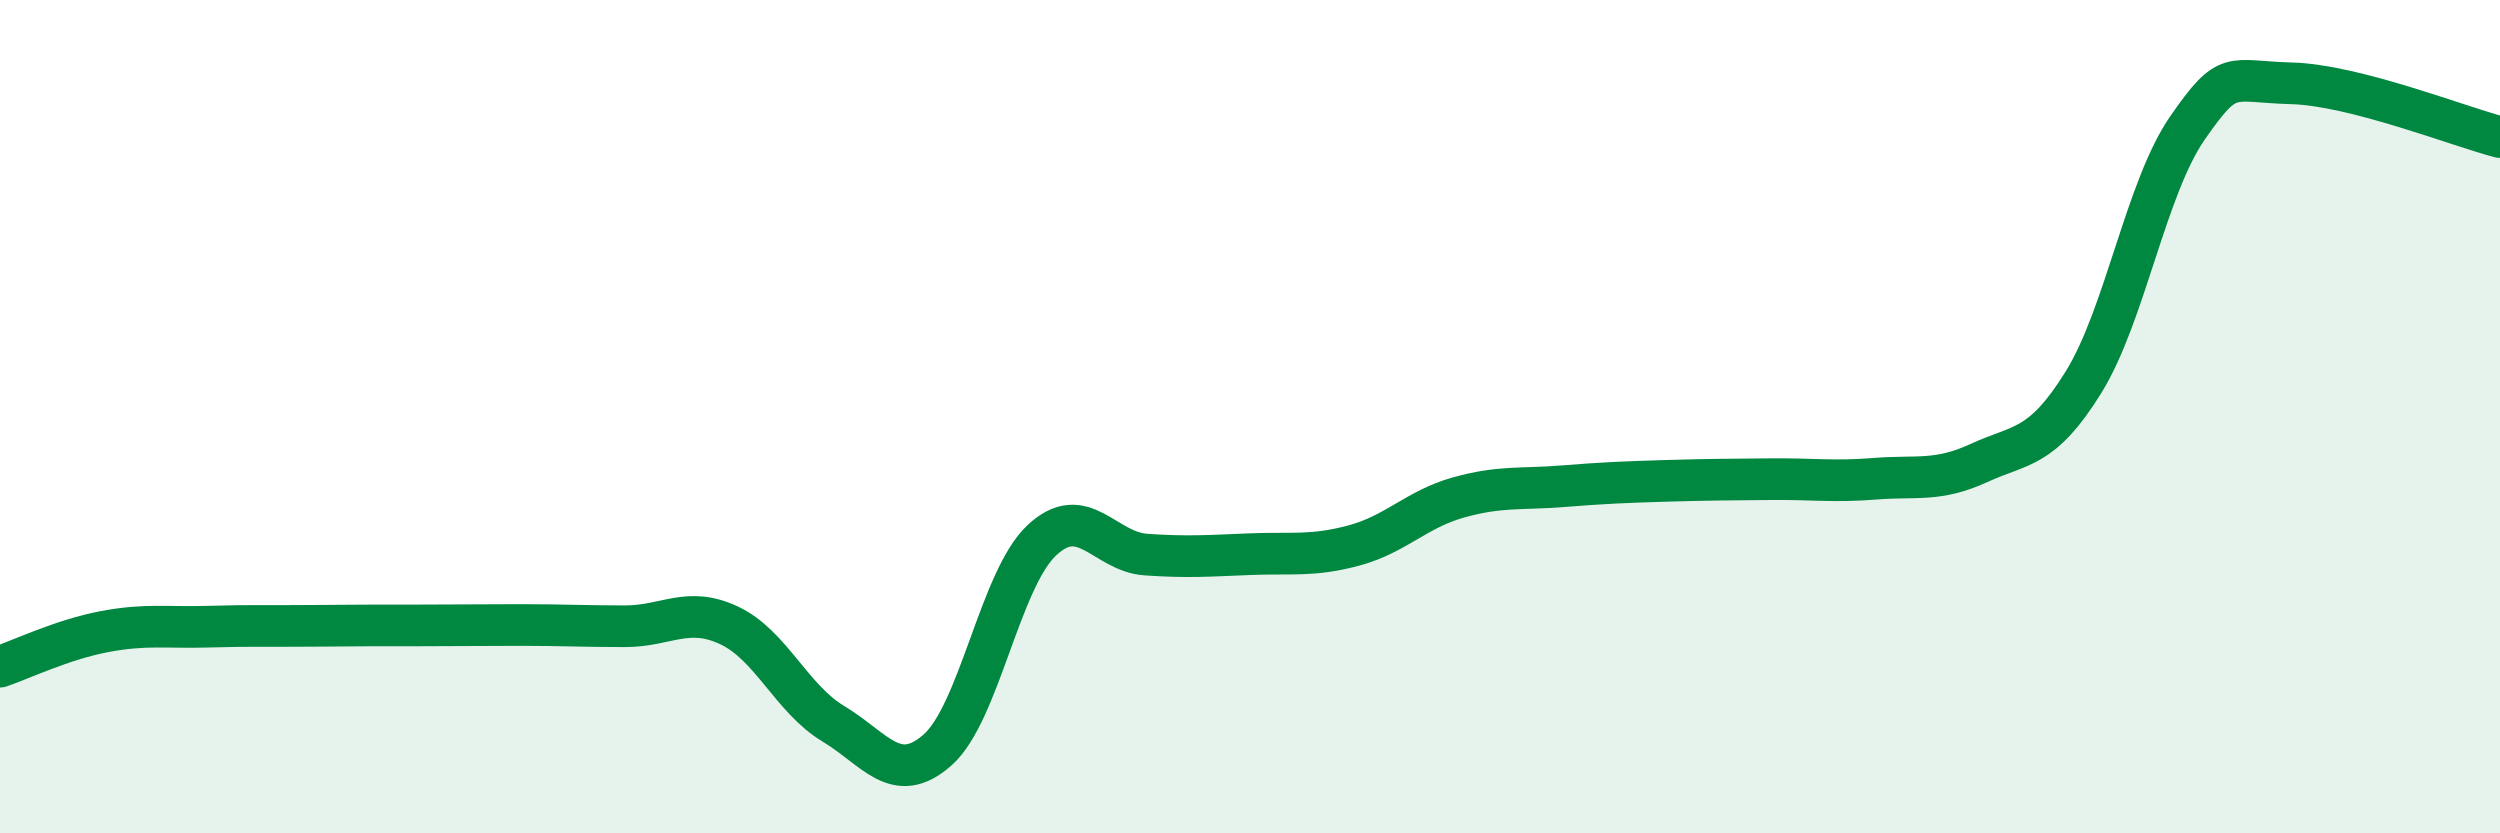 
    <svg width="60" height="20" viewBox="0 0 60 20" xmlns="http://www.w3.org/2000/svg">
      <path
        d="M 0,16 C 0.5,15.83 1.5,15.35 2.5,15.16 C 3.5,14.97 4,15.07 5,15.04 C 6,15.01 6.5,15.03 7.5,15.02 C 8.5,15.01 9,15.01 10,15.01 C 11,15.01 11.5,15 12.5,15 C 13.5,15 14,15.03 15,15.03 C 16,15.03 16.5,14.54 17.5,15.01 C 18.5,15.48 19,16.77 20,17.37 C 21,17.97 21.5,18.88 22.5,18 C 23.5,17.12 24,13.91 25,12.97 C 26,12.03 26.5,13.24 27.5,13.31 C 28.5,13.38 29,13.34 30,13.3 C 31,13.26 31.5,13.36 32.5,13.09 C 33.5,12.82 34,12.22 35,11.94 C 36,11.66 36.5,11.75 37.5,11.67 C 38.5,11.59 39,11.57 40,11.54 C 41,11.51 41.5,11.51 42.5,11.5 C 43.5,11.49 44,11.57 45,11.49 C 46,11.41 46.5,11.57 47.5,11.11 C 48.5,10.65 49,10.79 50,9.18 C 51,7.57 51.5,4.51 52.5,3.07 C 53.5,1.63 53.5,1.96 55,2 C 56.5,2.04 59,3.03 60,3.29L60 20L0 20Z"
        fill="#008740"
        opacity="0.1"
        stroke-linecap="round"
        stroke-linejoin="round"
      />
      <path
        d="M 0,16 C 0.5,15.83 1.5,15.35 2.5,15.16 C 3.5,14.97 4,15.07 5,15.04 C 6,15.01 6.5,15.03 7.5,15.02 C 8.5,15.01 9,15.01 10,15.01 C 11,15.01 11.5,15 12.5,15 C 13.5,15 14,15.03 15,15.03 C 16,15.03 16.5,14.54 17.5,15.01 C 18.5,15.48 19,16.77 20,17.37 C 21,17.97 21.5,18.88 22.5,18 C 23.5,17.12 24,13.91 25,12.97 C 26,12.03 26.5,13.24 27.5,13.31 C 28.5,13.38 29,13.34 30,13.3 C 31,13.26 31.5,13.36 32.5,13.09 C 33.5,12.82 34,12.22 35,11.94 C 36,11.66 36.5,11.75 37.5,11.67 C 38.5,11.59 39,11.57 40,11.54 C 41,11.51 41.5,11.51 42.5,11.5 C 43.5,11.49 44,11.57 45,11.49 C 46,11.41 46.5,11.57 47.5,11.11 C 48.5,10.65 49,10.79 50,9.18 C 51,7.57 51.5,4.51 52.5,3.07 C 53.5,1.63 53.5,1.96 55,2 C 56.5,2.04 59,3.03 60,3.29"
        stroke="#008740"
        stroke-width="1"
        fill="none"
        stroke-linecap="round"
        stroke-linejoin="round"
      />
    </svg>
  